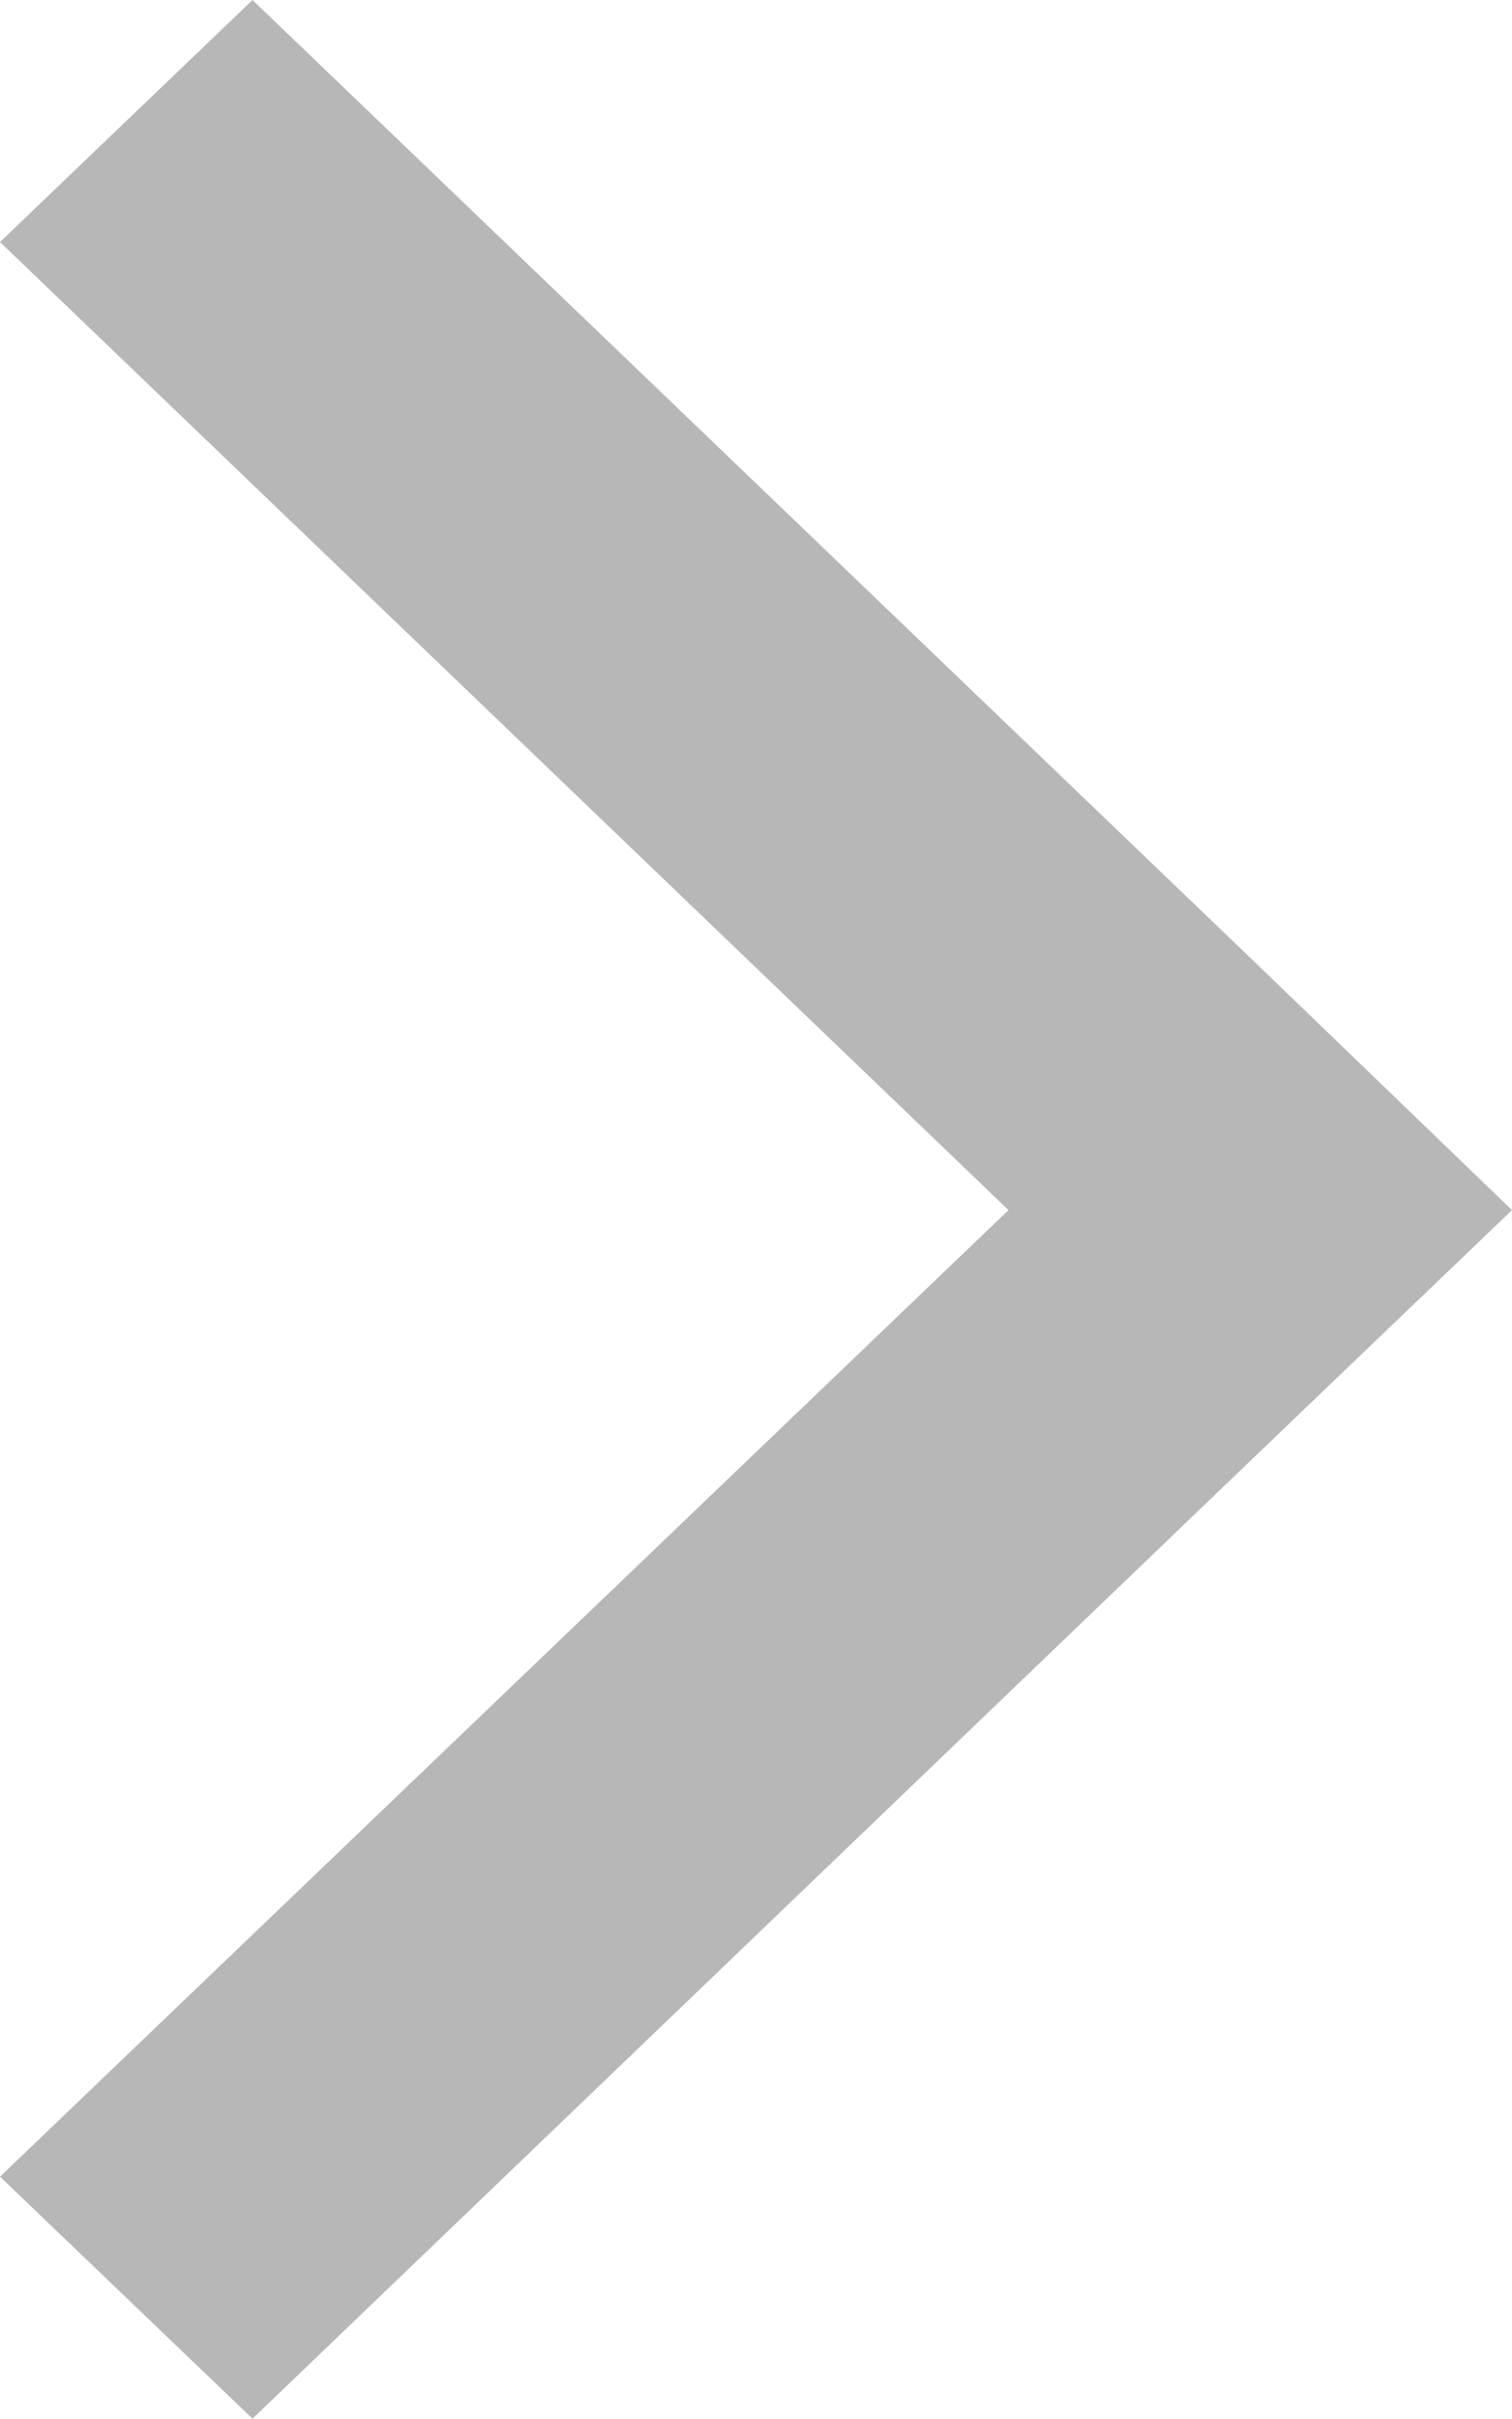<?xml version="1.0" encoding="utf-8"?>
<!-- Generator: Adobe Illustrator 24.2.1, SVG Export Plug-In . SVG Version: 6.00 Build 0)  -->
<svg version="1.1" id="レイヤー_1" xmlns="http://www.w3.org/2000/svg" xmlns:xlink="http://www.w3.org/1999/xlink" x="0px"
	 y="0px" viewBox="0 0 10 15.99" style="enable-background:new 0 0 10 15.99;" xml:space="preserve">
<style type="text/css">
	.st0{fill-rule:evenodd;clip-rule:evenodd;fill:#B7B7B7;}
</style>
<path class="st0" d="M8.34,9.59l-6.67,6.4L0,14.39L6.67,8L0,1.6L1.67,0l6.67,6.4L10,8L8.34,9.59z"/>
</svg>
